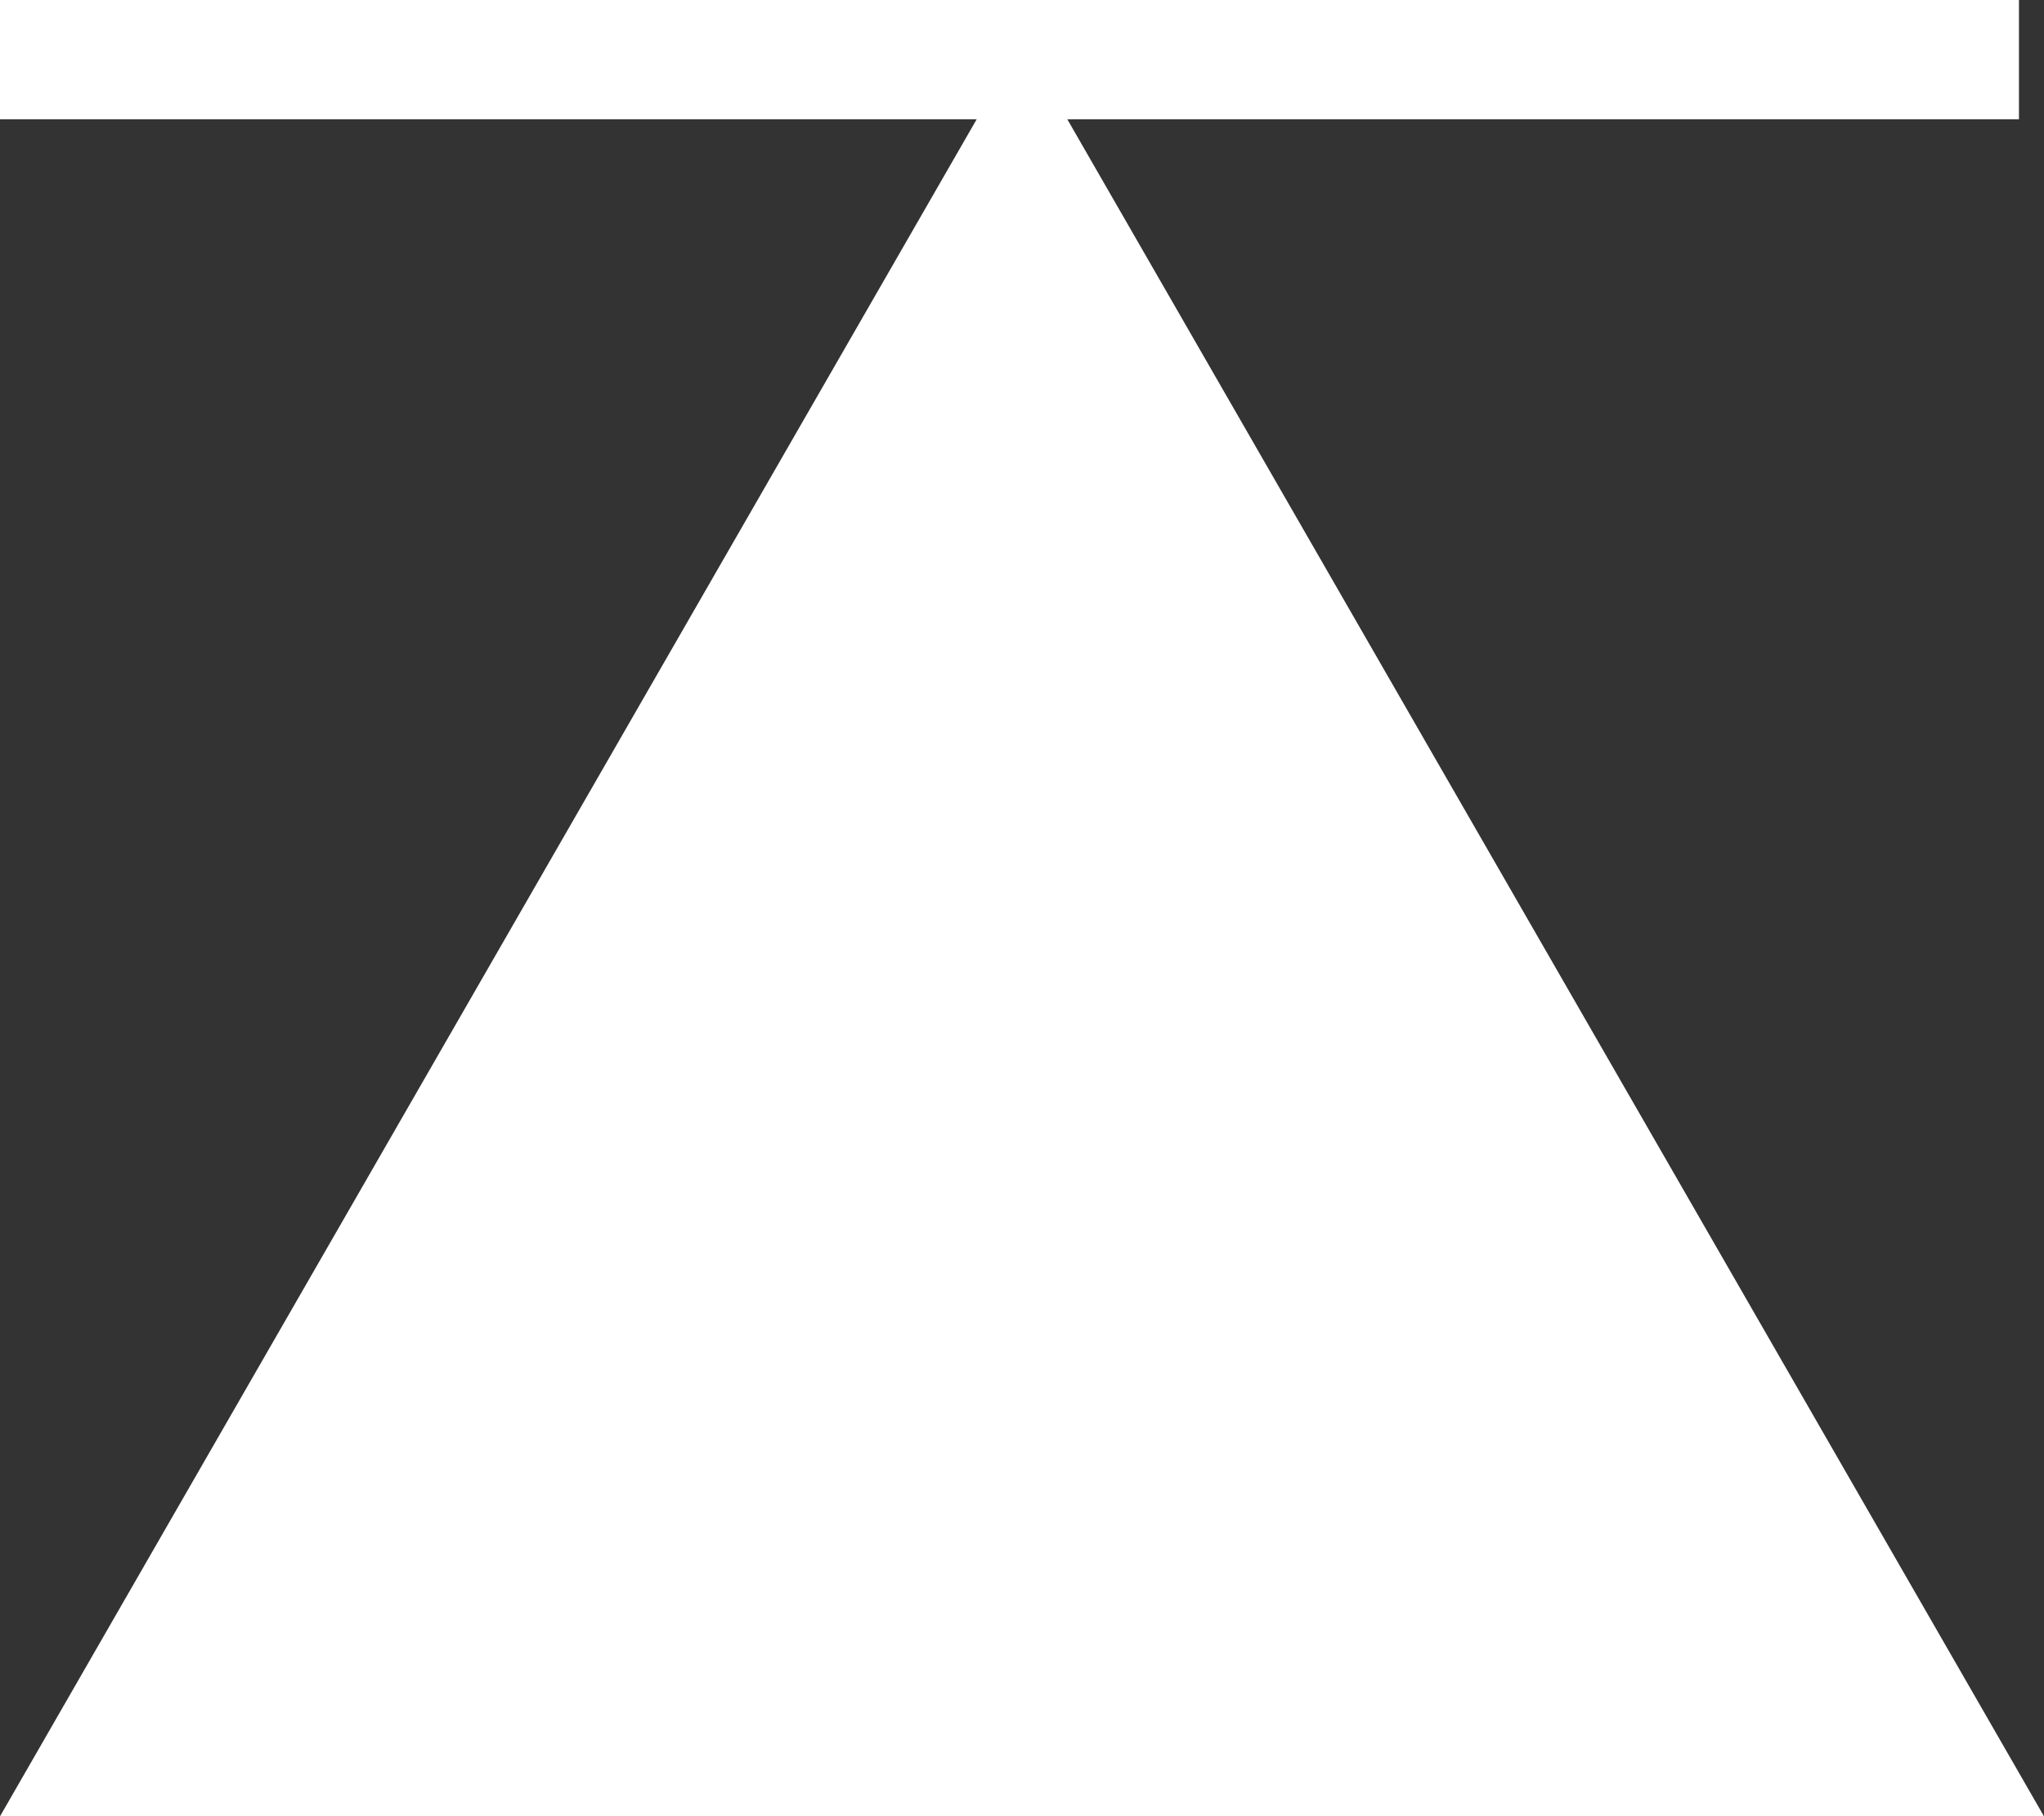 <svg viewBox="0 0 17.14 15.23" xmlns="http://www.w3.org/2000/svg"><rect x="0" y="0" width="17.14" height="15.23" fill="#333333" stroke="none"/><path d="m8.57.34-8.57 14.89h17.14z" fill="#fff"/><path d="m0 .5h16.93" fill="none" stroke="#fff"/></svg>